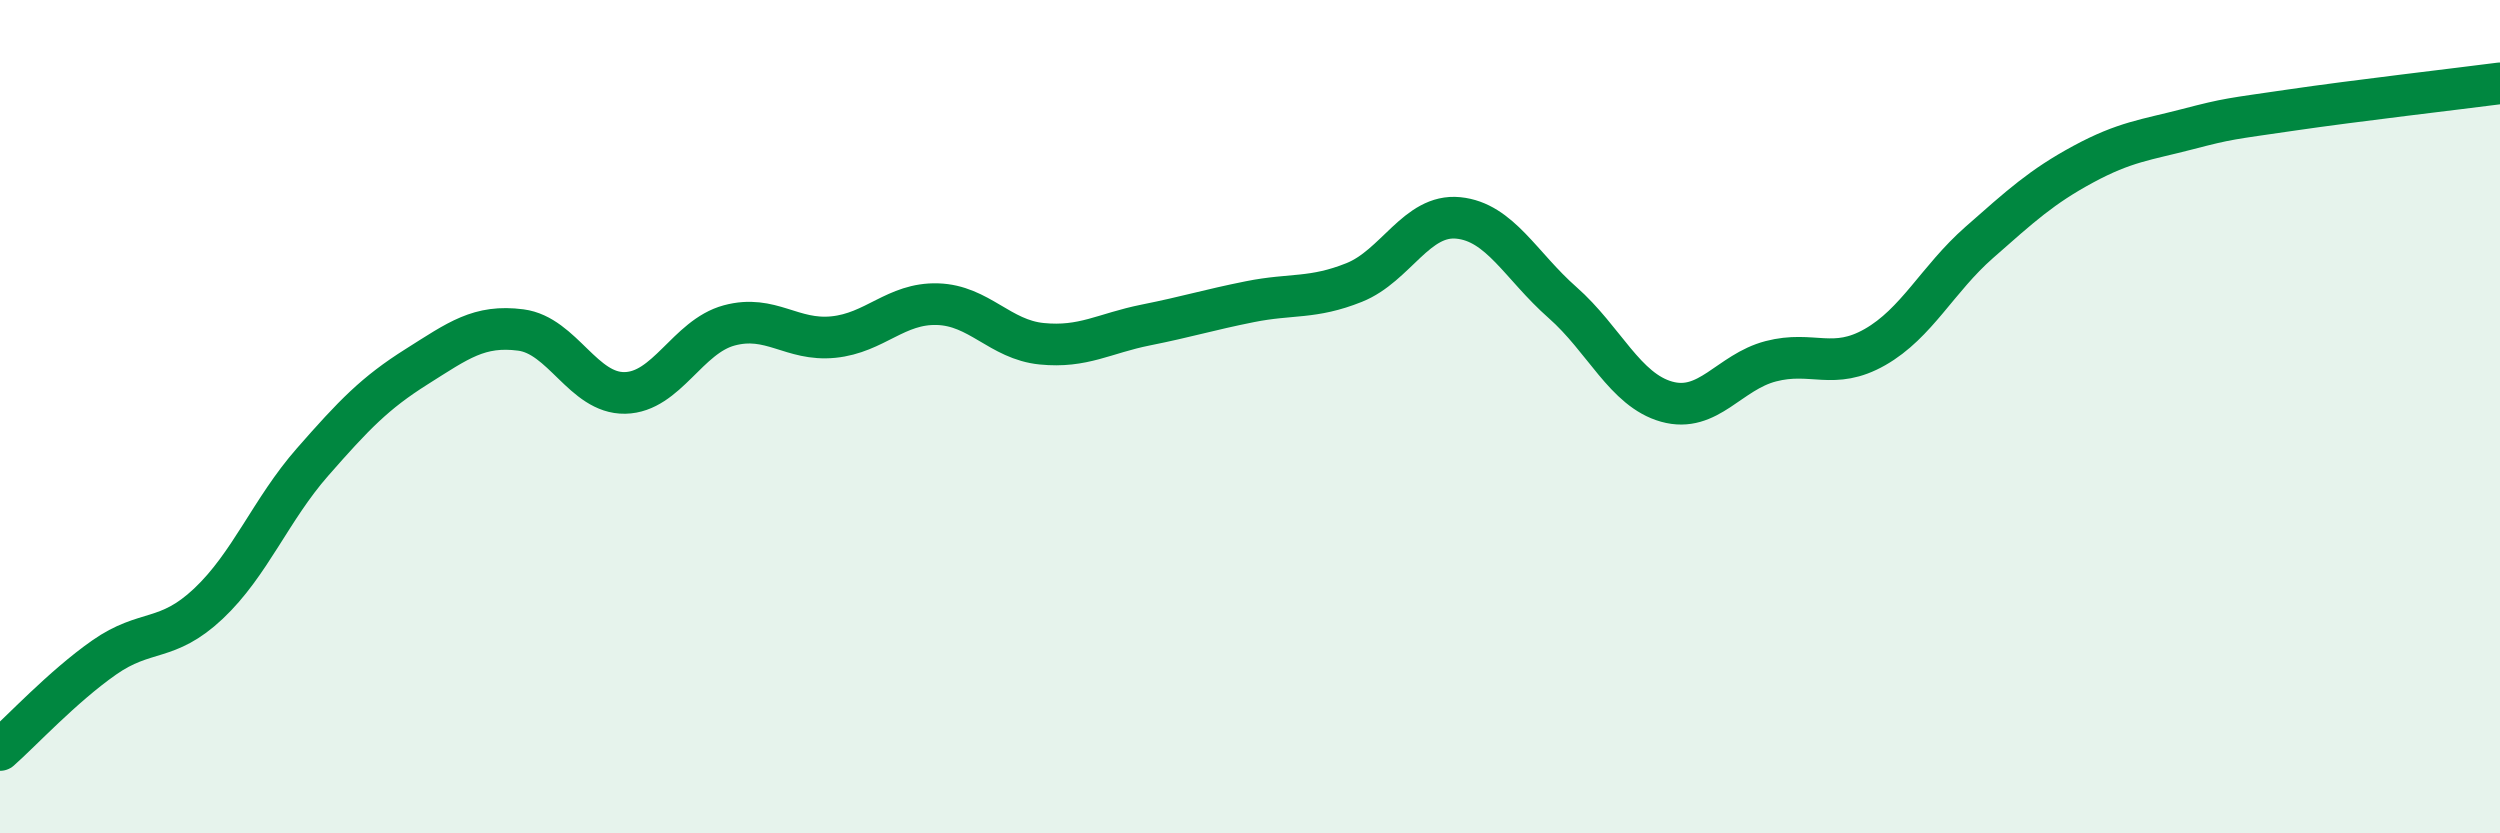 
    <svg width="60" height="20" viewBox="0 0 60 20" xmlns="http://www.w3.org/2000/svg">
      <path
        d="M 0,18 C 0.5,17.56 1.5,16.48 2.5,15.78 C 3.5,15.08 4,15.43 5,14.49 C 6,13.55 6.5,12.23 7.5,11.09 C 8.5,9.95 9,9.43 10,8.8 C 11,8.17 11.5,7.79 12.5,7.92 C 13.5,8.05 14,9.45 15,9.43 C 16,9.41 16.5,8.08 17.5,7.81 C 18.5,7.54 19,8.19 20,8.09 C 21,7.99 21.5,7.27 22.5,7.3 C 23.5,7.33 24,8.15 25,8.25 C 26,8.35 26.5,8 27.5,7.8 C 28.5,7.6 29,7.44 30,7.24 C 31,7.04 31.5,7.18 32.5,6.78 C 33.5,6.38 34,5.13 35,5.23 C 36,5.33 36.5,6.38 37.5,7.26 C 38.5,8.14 39,9.36 40,9.64 C 41,9.92 41.5,8.93 42.5,8.67 C 43.5,8.41 44,8.9 45,8.33 C 46,7.76 46.5,6.7 47.5,5.82 C 48.5,4.94 49,4.48 50,3.94 C 51,3.4 51.5,3.36 52.5,3.1 C 53.5,2.84 53.5,2.86 55,2.64 C 56.5,2.42 59,2.13 60,2L60 20L0 20Z"
        fill="#008740"
        opacity="0.1"
        stroke-linecap="round"
        stroke-linejoin="round"
      />
      <path
        d="M 0,18 C 0.5,17.56 1.5,16.48 2.5,15.78 C 3.5,15.08 4,15.43 5,14.49 C 6,13.55 6.5,12.23 7.5,11.09 C 8.5,9.95 9,9.43 10,8.8 C 11,8.17 11.5,7.79 12.5,7.92 C 13.5,8.05 14,9.45 15,9.43 C 16,9.41 16.5,8.08 17.5,7.81 C 18.5,7.54 19,8.19 20,8.09 C 21,7.99 21.5,7.27 22.5,7.3 C 23.5,7.33 24,8.15 25,8.25 C 26,8.35 26.5,8 27.5,7.8 C 28.5,7.6 29,7.44 30,7.24 C 31,7.04 31.5,7.18 32.5,6.78 C 33.5,6.38 34,5.13 35,5.23 C 36,5.33 36.5,6.38 37.5,7.26 C 38.5,8.14 39,9.36 40,9.64 C 41,9.92 41.5,8.93 42.5,8.67 C 43.5,8.41 44,8.9 45,8.33 C 46,7.76 46.5,6.7 47.5,5.82 C 48.5,4.94 49,4.48 50,3.94 C 51,3.4 51.5,3.36 52.5,3.1 C 53.5,2.84 53.5,2.86 55,2.64 C 56.5,2.42 59,2.13 60,2"
        stroke="#008740"
        stroke-width="1"
        fill="none"
        stroke-linecap="round"
        stroke-linejoin="round"
      />
    </svg>
  